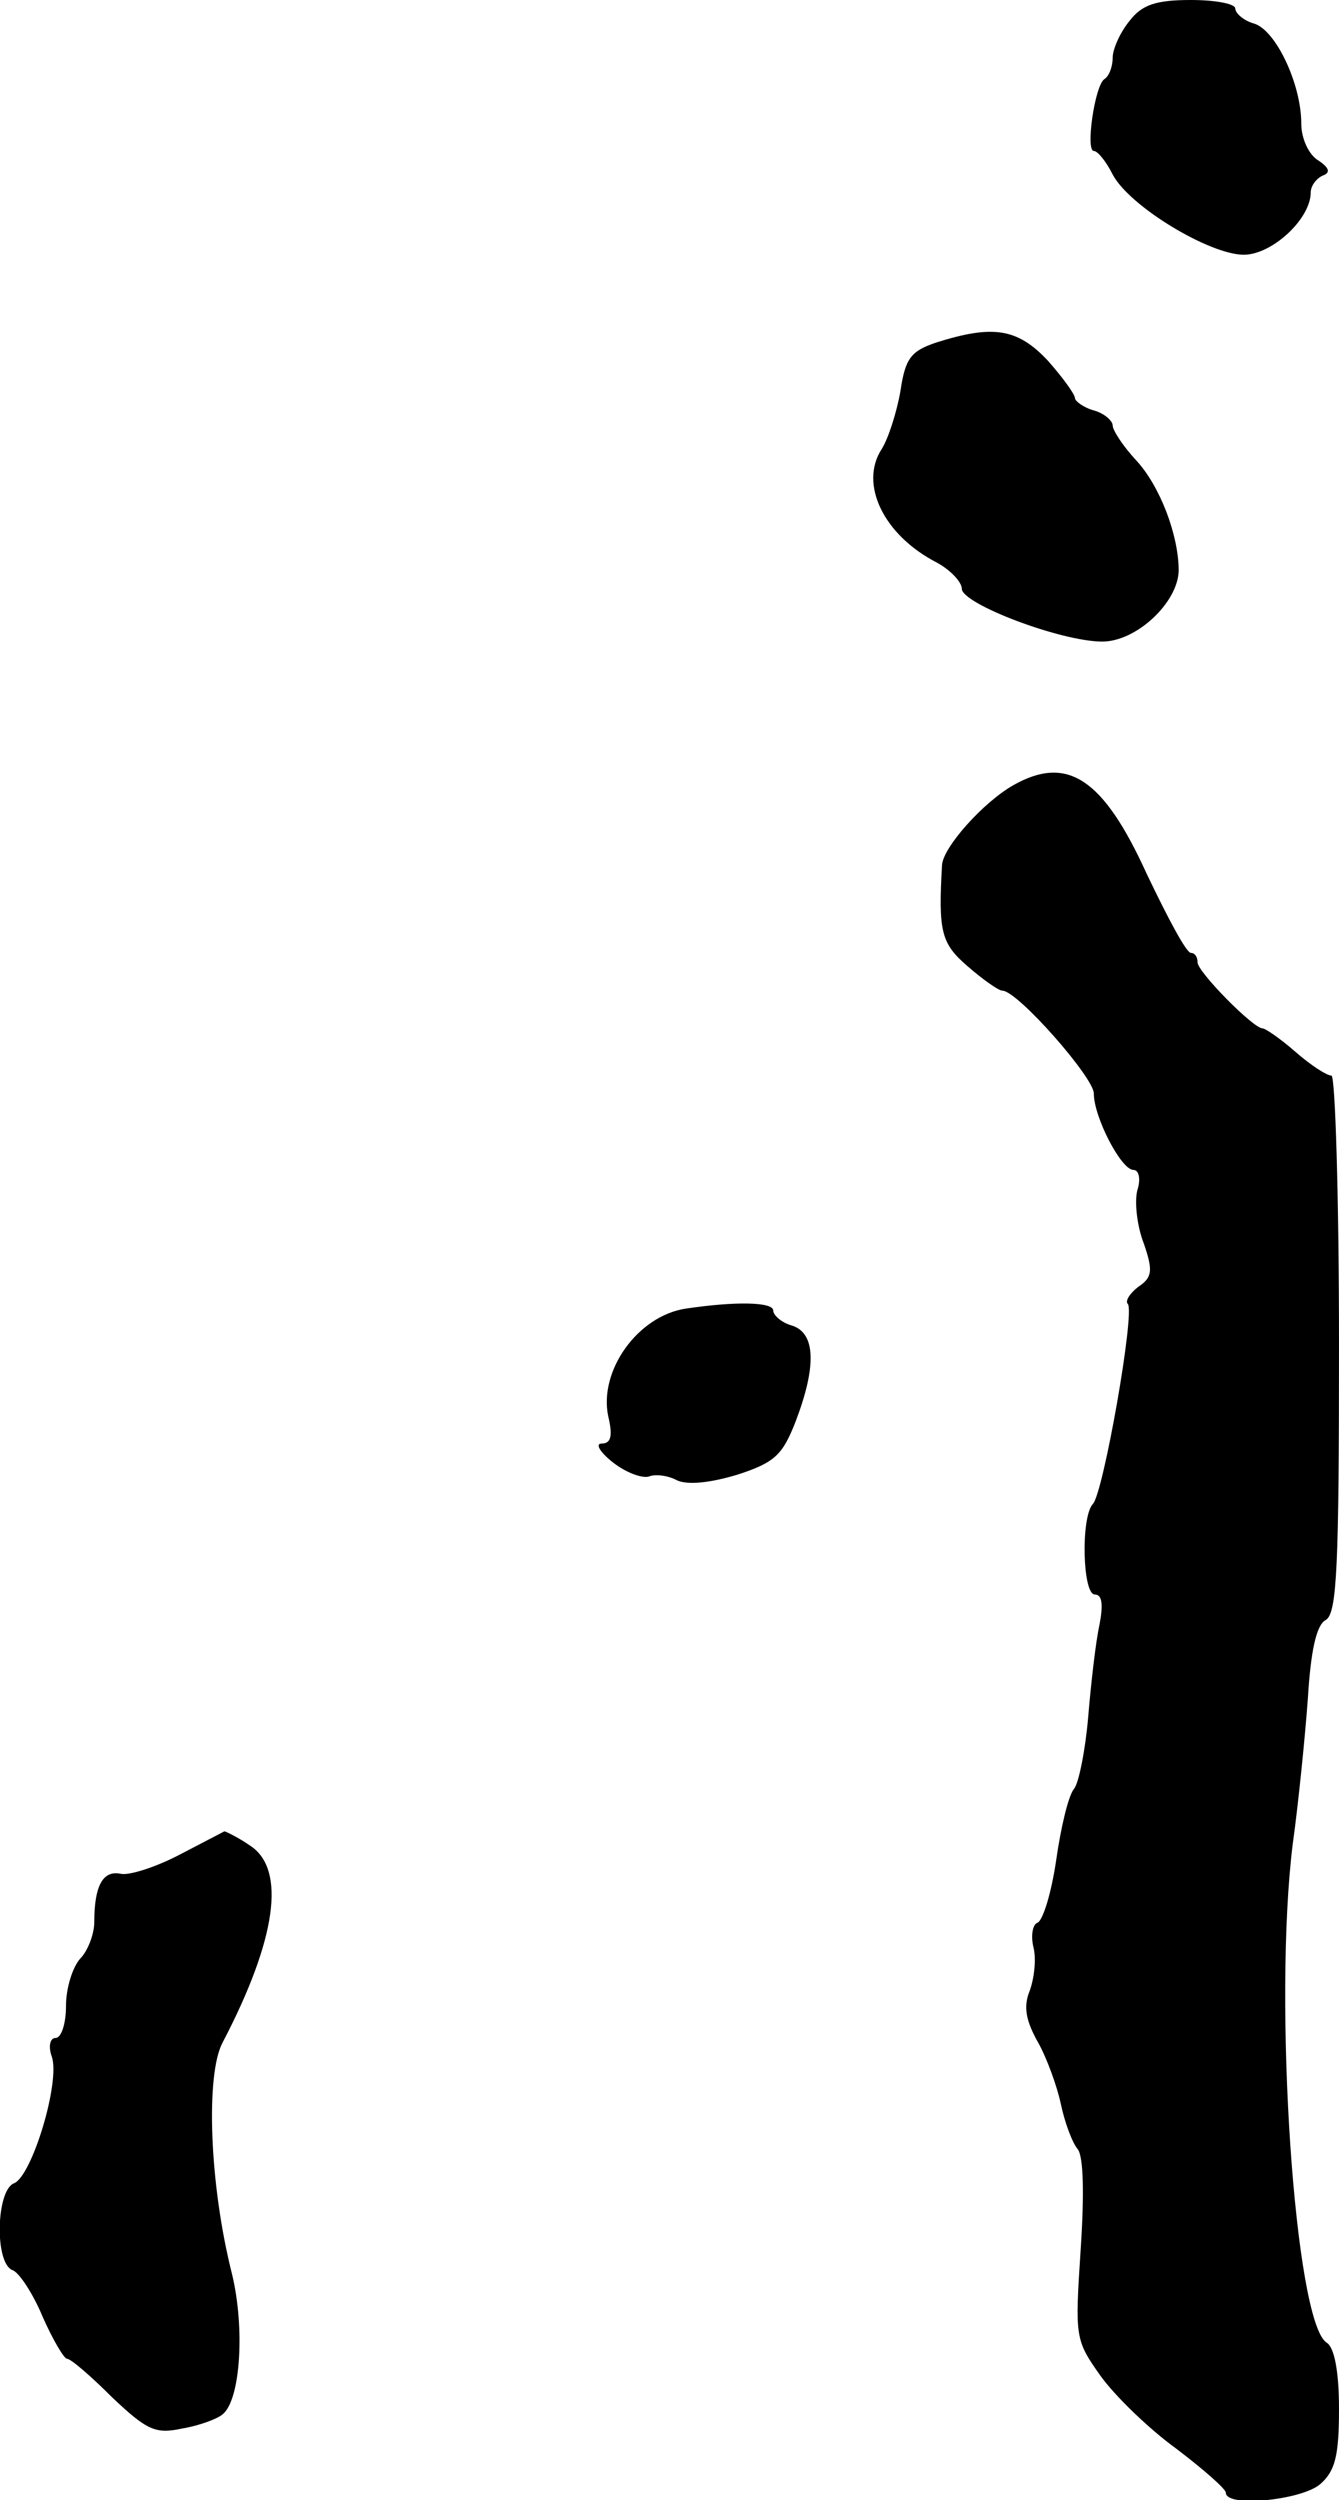 <?xml version="1.0" standalone="no"?>
<!DOCTYPE svg PUBLIC "-//W3C//DTD SVG 20010904//EN"
 "http://www.w3.org/TR/2001/REC-SVG-20010904/DTD/svg10.dtd">
<svg version="1.0" xmlns="http://www.w3.org/2000/svg"
 width="142pt" height="265pt" viewBox="0 0 142 265"
 preserveAspectRatio="xMidYMid meet">
<g transform="translate(0,265) scale(0.1,-0.1)"
fill="#000000" stroke="none">
<path d="M1198 2628 c-10 -12 -18 -30 -18 -39 0 -10 -4 -20 -9 -23 -10 -7 -20
-76 -11 -76 4 0 13 -11 20 -25 18 -34 103 -85 139 -85 30 0 71 38 71 66 0 7 6
15 13 18 8 3 7 8 -5 16 -10 6 -18 23 -18 39 0 42 -27 99 -50 106 -11 3 -20 11
-20 16 0 5 -21 9 -47 9 -37 0 -52 -5 -65 -22z"/>
<path d="M993 2287 c-27 -9 -33 -17 -38 -51 -4 -23 -13 -51 -20 -62 -24 -37 2
-91 58 -120 15 -8 27 -21 27 -28 0 -16 105 -56 149 -56 36 0 80 41 81 75 0 38
-20 90 -45 117 -14 15 -25 32 -25 37 0 5 -9 13 -20 16 -11 3 -20 10 -20 13 0
4 -13 22 -29 40 -32 34 -58 38 -118 19z"/>
<path d="M1075 1818 c-32 -18 -75 -66 -76 -85 -4 -70 -1 -83 27 -107 16 -14
33 -26 37 -26 16 0 97 -92 97 -109 0 -25 29 -81 42 -81 6 0 8 -10 4 -22 -3
-13 0 -38 7 -56 10 -29 9 -36 -6 -46 -9 -7 -14 -15 -11 -18 8 -8 -26 -201 -37
-212 -13 -14 -11 -96 2 -96 8 0 9 -11 5 -32 -4 -18 -9 -62 -12 -98 -3 -35 -10
-70 -15 -76 -6 -7 -14 -41 -19 -76 -5 -34 -14 -64 -20 -66 -5 -2 -7 -14 -4
-26 3 -12 1 -32 -4 -46 -7 -17 -4 -32 9 -55 9 -16 20 -46 24 -65 4 -19 12 -41
18 -48 6 -8 7 -47 3 -107 -6 -92 -6 -95 21 -133 15 -21 51 -56 80 -77 29 -22
53 -43 53 -47 0 -16 80 -8 100 9 16 14 20 30 20 80 0 40 -5 65 -13 70 -34 21
-57 361 -36 529 6 43 13 113 16 154 3 50 9 78 19 83 12 7 14 58 14 292 0 157
-4 285 -8 285 -5 0 -22 11 -38 25 -16 14 -32 25 -35 25 -10 0 -69 60 -69 70 0
6 -3 10 -7 10 -5 0 -25 38 -47 84 -46 101 -84 126 -141 94z"/>
<path d="M727 1263 c-51 -8 -92 -66 -82 -114 5 -21 3 -29 -7 -29 -7 0 -2 -9
12 -20 14 -11 31 -17 38 -15 7 3 21 1 30 -4 11 -5 34 -3 64 6 40 13 48 21 62
57 22 58 21 93 -4 101 -11 3 -20 11 -20 16 0 9 -39 10 -93 2z"/>
<path d="M190 684 c-25 -13 -53 -22 -62 -20 -19 4 -28 -13 -28 -51 0 -13 -7
-31 -15 -39 -8 -9 -15 -31 -15 -50 0 -19 -5 -34 -11 -34 -6 0 -8 -9 -4 -20 9
-27 -21 -126 -40 -134 -19 -7 -21 -84 -2 -92 7 -2 22 -25 32 -49 11 -25 23
-45 26 -45 4 0 25 -18 48 -41 37 -35 46 -39 74 -33 18 3 37 10 43 15 19 15 24
91 10 149 -24 95 -28 211 -10 245 57 109 68 184 29 209 -13 9 -26 15 -27 15
-2 -1 -23 -12 -48 -25z"/>
</g>
</svg>
